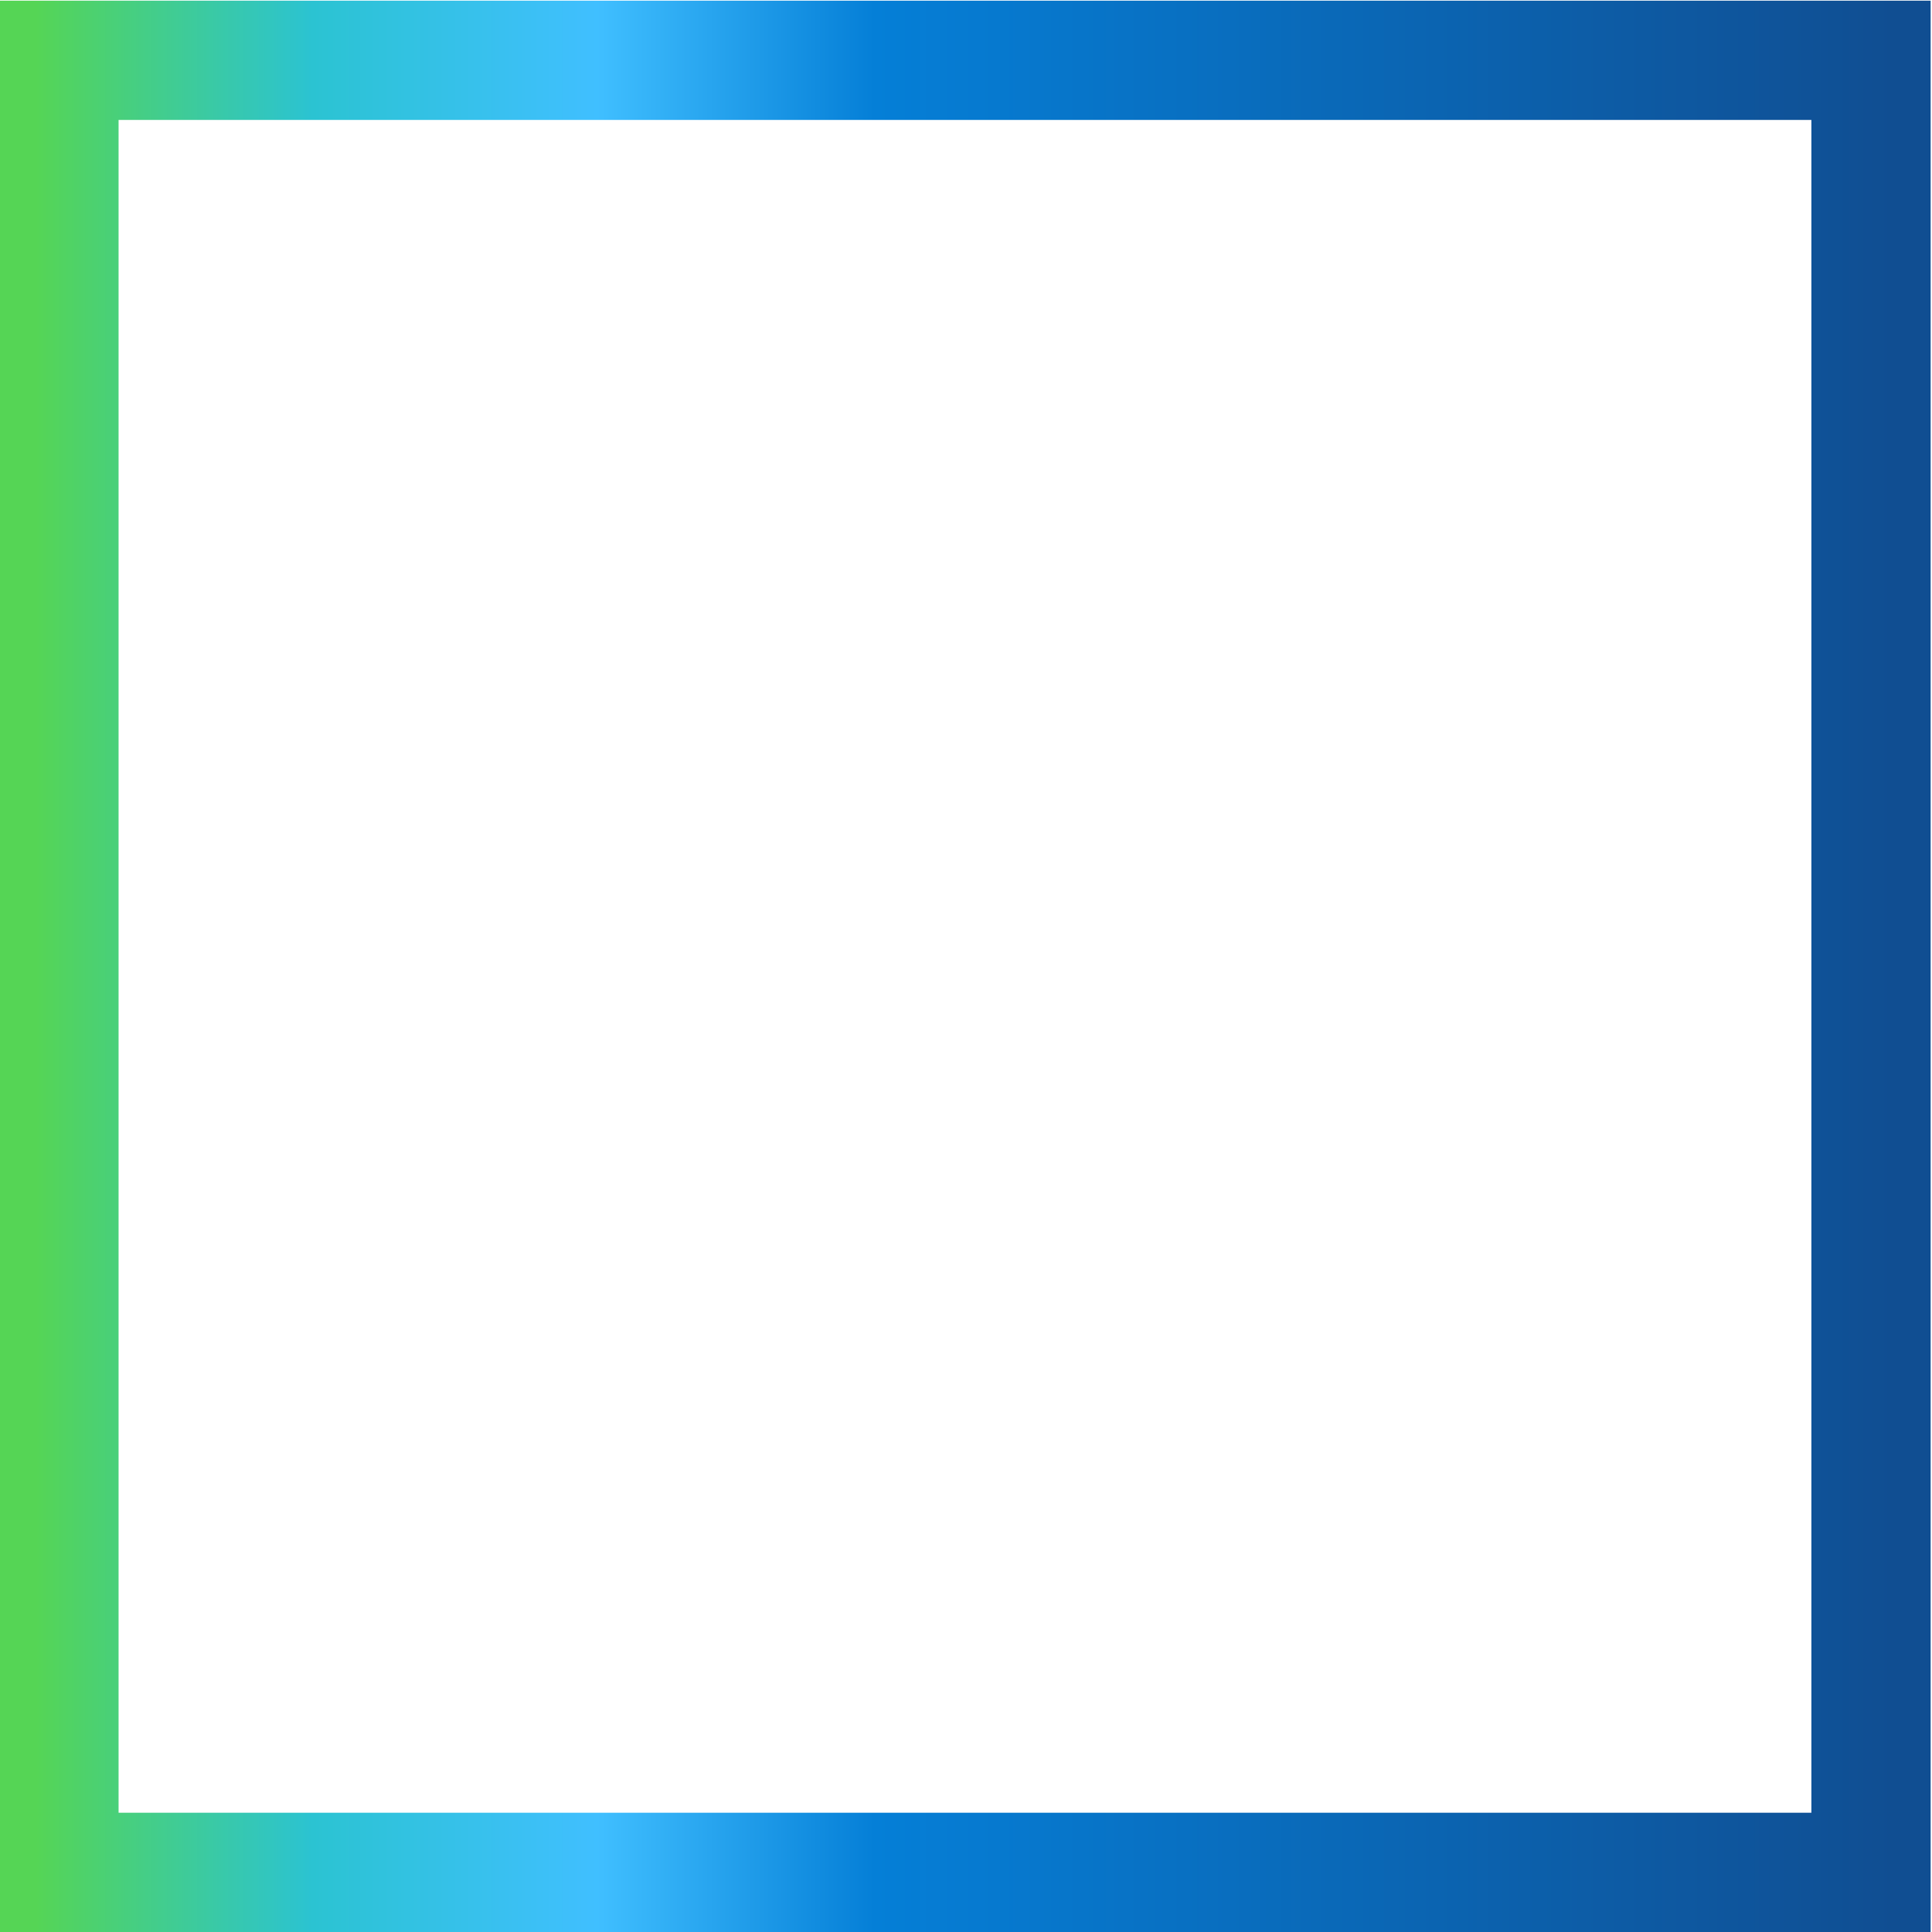 <svg xmlns:xodm="http://www.corel.com/coreldraw/odm/2003" xmlns="http://www.w3.org/2000/svg" xmlns:xlink="http://www.w3.org/1999/xlink" id="Layer_1" x="0px" y="0px" viewBox="0 0 283.5 283.5" style="enable-background:new 0 0 283.5 283.5;" xml:space="preserve"> <style type="text/css"> .st0{fill-rule:evenodd;clip-rule:evenodd;fill:url(#SVGID_1_);} </style> <g id="Layer_x0020_1"> <linearGradient id="SVGID_1_" gradientUnits="userSpaceOnUse" x1="5498.045" y1="-14283.41" x2="15120.466" y2="-14283.41" gradientTransform="matrix(2.834646e-02 0 0 -2.834646e-02 -150.606 -263.044)"> <stop offset="0" style="stop-color:#55D555"></stop> <stop offset="0.149" style="stop-color:#2BC3D2"></stop> <stop offset="0.302" style="stop-color:#40BFFF"></stop> <stop offset="0.451" style="stop-color:#057FD7"></stop> <stop offset="1" style="stop-color:#104E92"></stop> </linearGradient> <path class="st0" d="M5.2,0.1h278.1v283.5H-0.1V0.1C-0.1,0.1,5.2,0.1,5.2,0.1z M265.8,17.6H17.4V266h248.4 C265.8,266,265.8,17.6,265.8,17.6z"></path> </g> </svg>